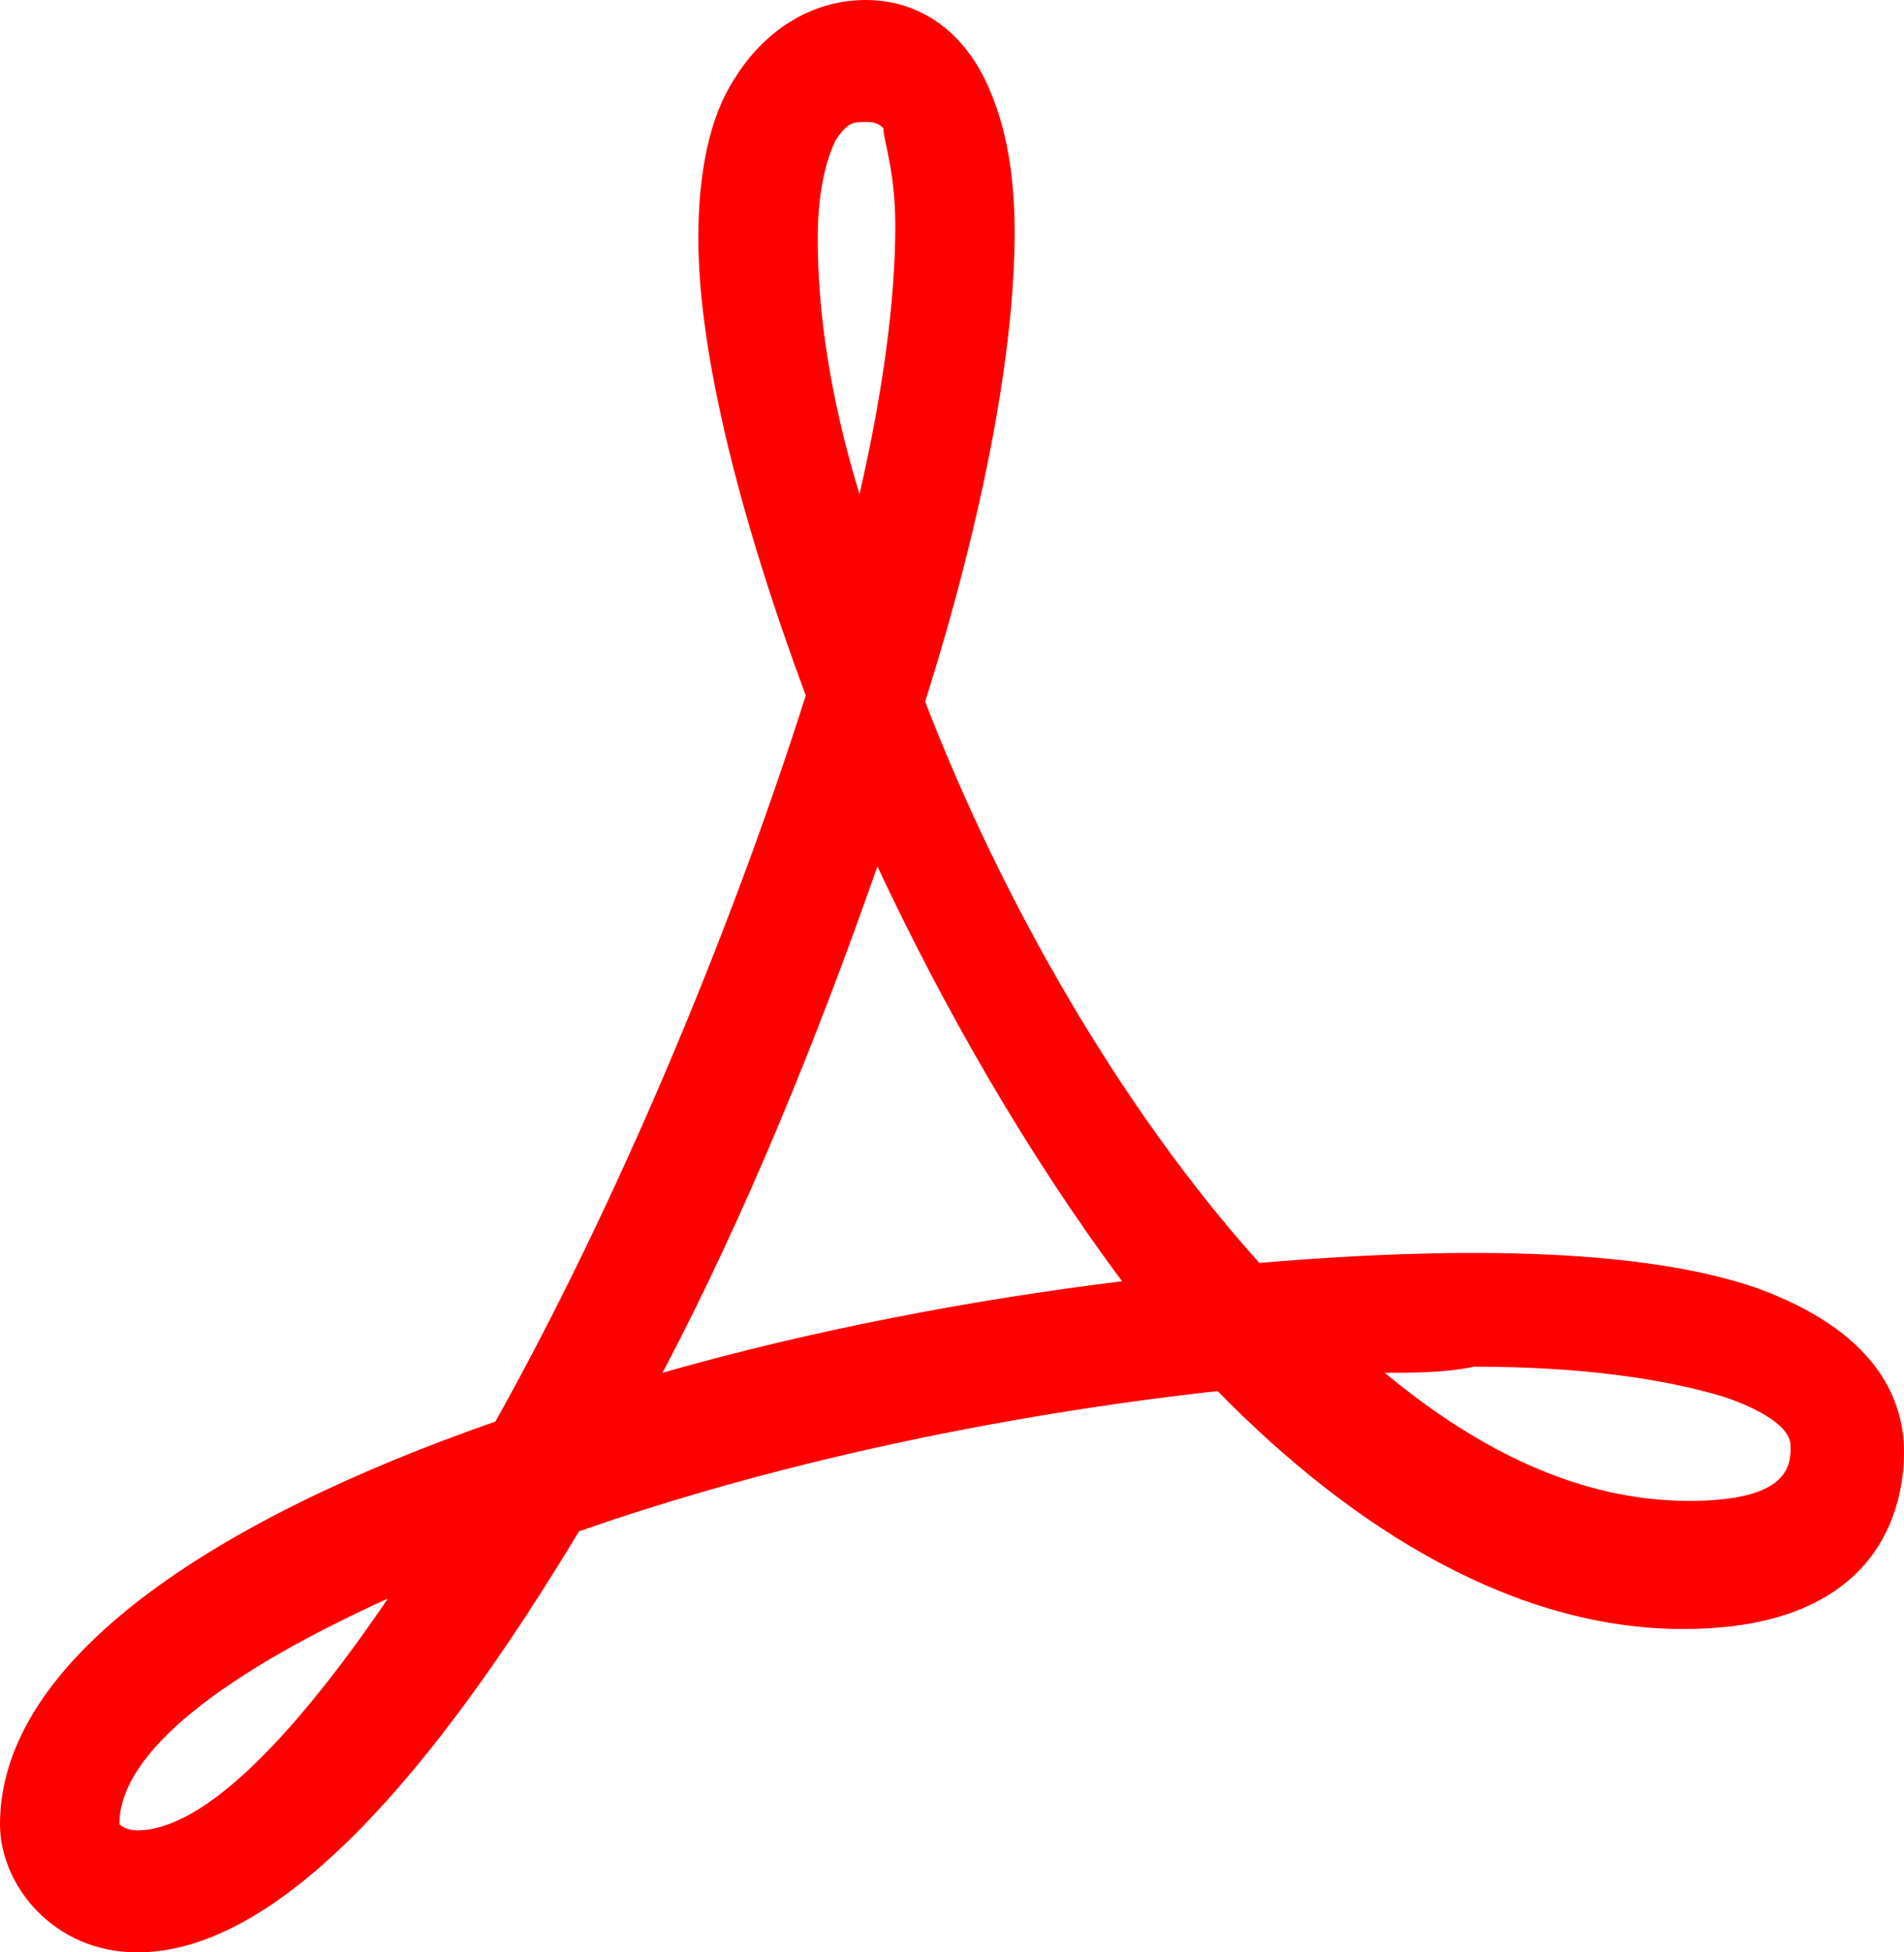 <?xml version="1.0" encoding="UTF-8"?> <svg xmlns="http://www.w3.org/2000/svg" width="160" height="164" viewBox="0 0 160 164" fill="none"> <path d="M11.536 164C4.514 164 0 158.363 0 153.237C0 139.4 18.056 127.613 41.63 119.413C51.661 101.475 61.191 78.925 67.712 58.425C62.194 43.563 58.683 29.725 58.683 19.988C58.683 14.35 59.687 9.737 61.693 6.662C64.201 2.562 68.213 0 72.727 0C77.241 0 80.752 2.562 82.759 6.662C84.263 9.737 85.266 13.838 85.266 19.475C85.266 29.213 82.759 43.05 77.743 58.937C84.263 75.85 94.295 93.275 105.831 106.087C123.887 104.55 138.433 105.063 147.461 108.137C157.492 111.725 160 117.363 160 121.975C160 126.587 157.994 136.837 141.442 136.837C127.398 136.837 113.856 128.637 102.32 116.85C83.762 118.9 64.702 123 48.652 128.637C36.614 148.625 23.574 164 11.536 164ZM10.031 153.237C10.031 153.237 10.533 153.75 11.536 153.75C17.053 153.75 24.577 146.063 32.602 134.275C19.06 140.425 10.031 147.087 10.031 153.237ZM116.364 115.313C124.389 121.975 132.915 126.075 141.944 126.075C150.47 126.075 150.47 123 150.47 121.463C150.47 119.413 146.458 117.875 144.953 117.363C139.937 115.825 132.915 114.8 123.887 114.8C121.379 115.313 118.871 115.313 116.364 115.313ZM73.73 72.775C68.715 87.125 62.696 101.987 55.674 115.313C68.213 111.725 81.755 109.163 94.295 107.625C86.27 96.863 79.248 84.563 73.73 72.775ZM72.727 10.25C71.724 10.25 71.223 10.25 70.219 11.787C69.718 12.812 68.715 15.375 68.715 19.988C68.715 26.137 69.718 33.313 72.226 41.513C74.232 32.8 75.235 25.113 75.235 18.962C75.235 14.35 74.232 11.787 74.232 10.762C73.73 10.25 73.229 10.25 72.727 10.25Z" fill="#FF0000"></path> </svg> 